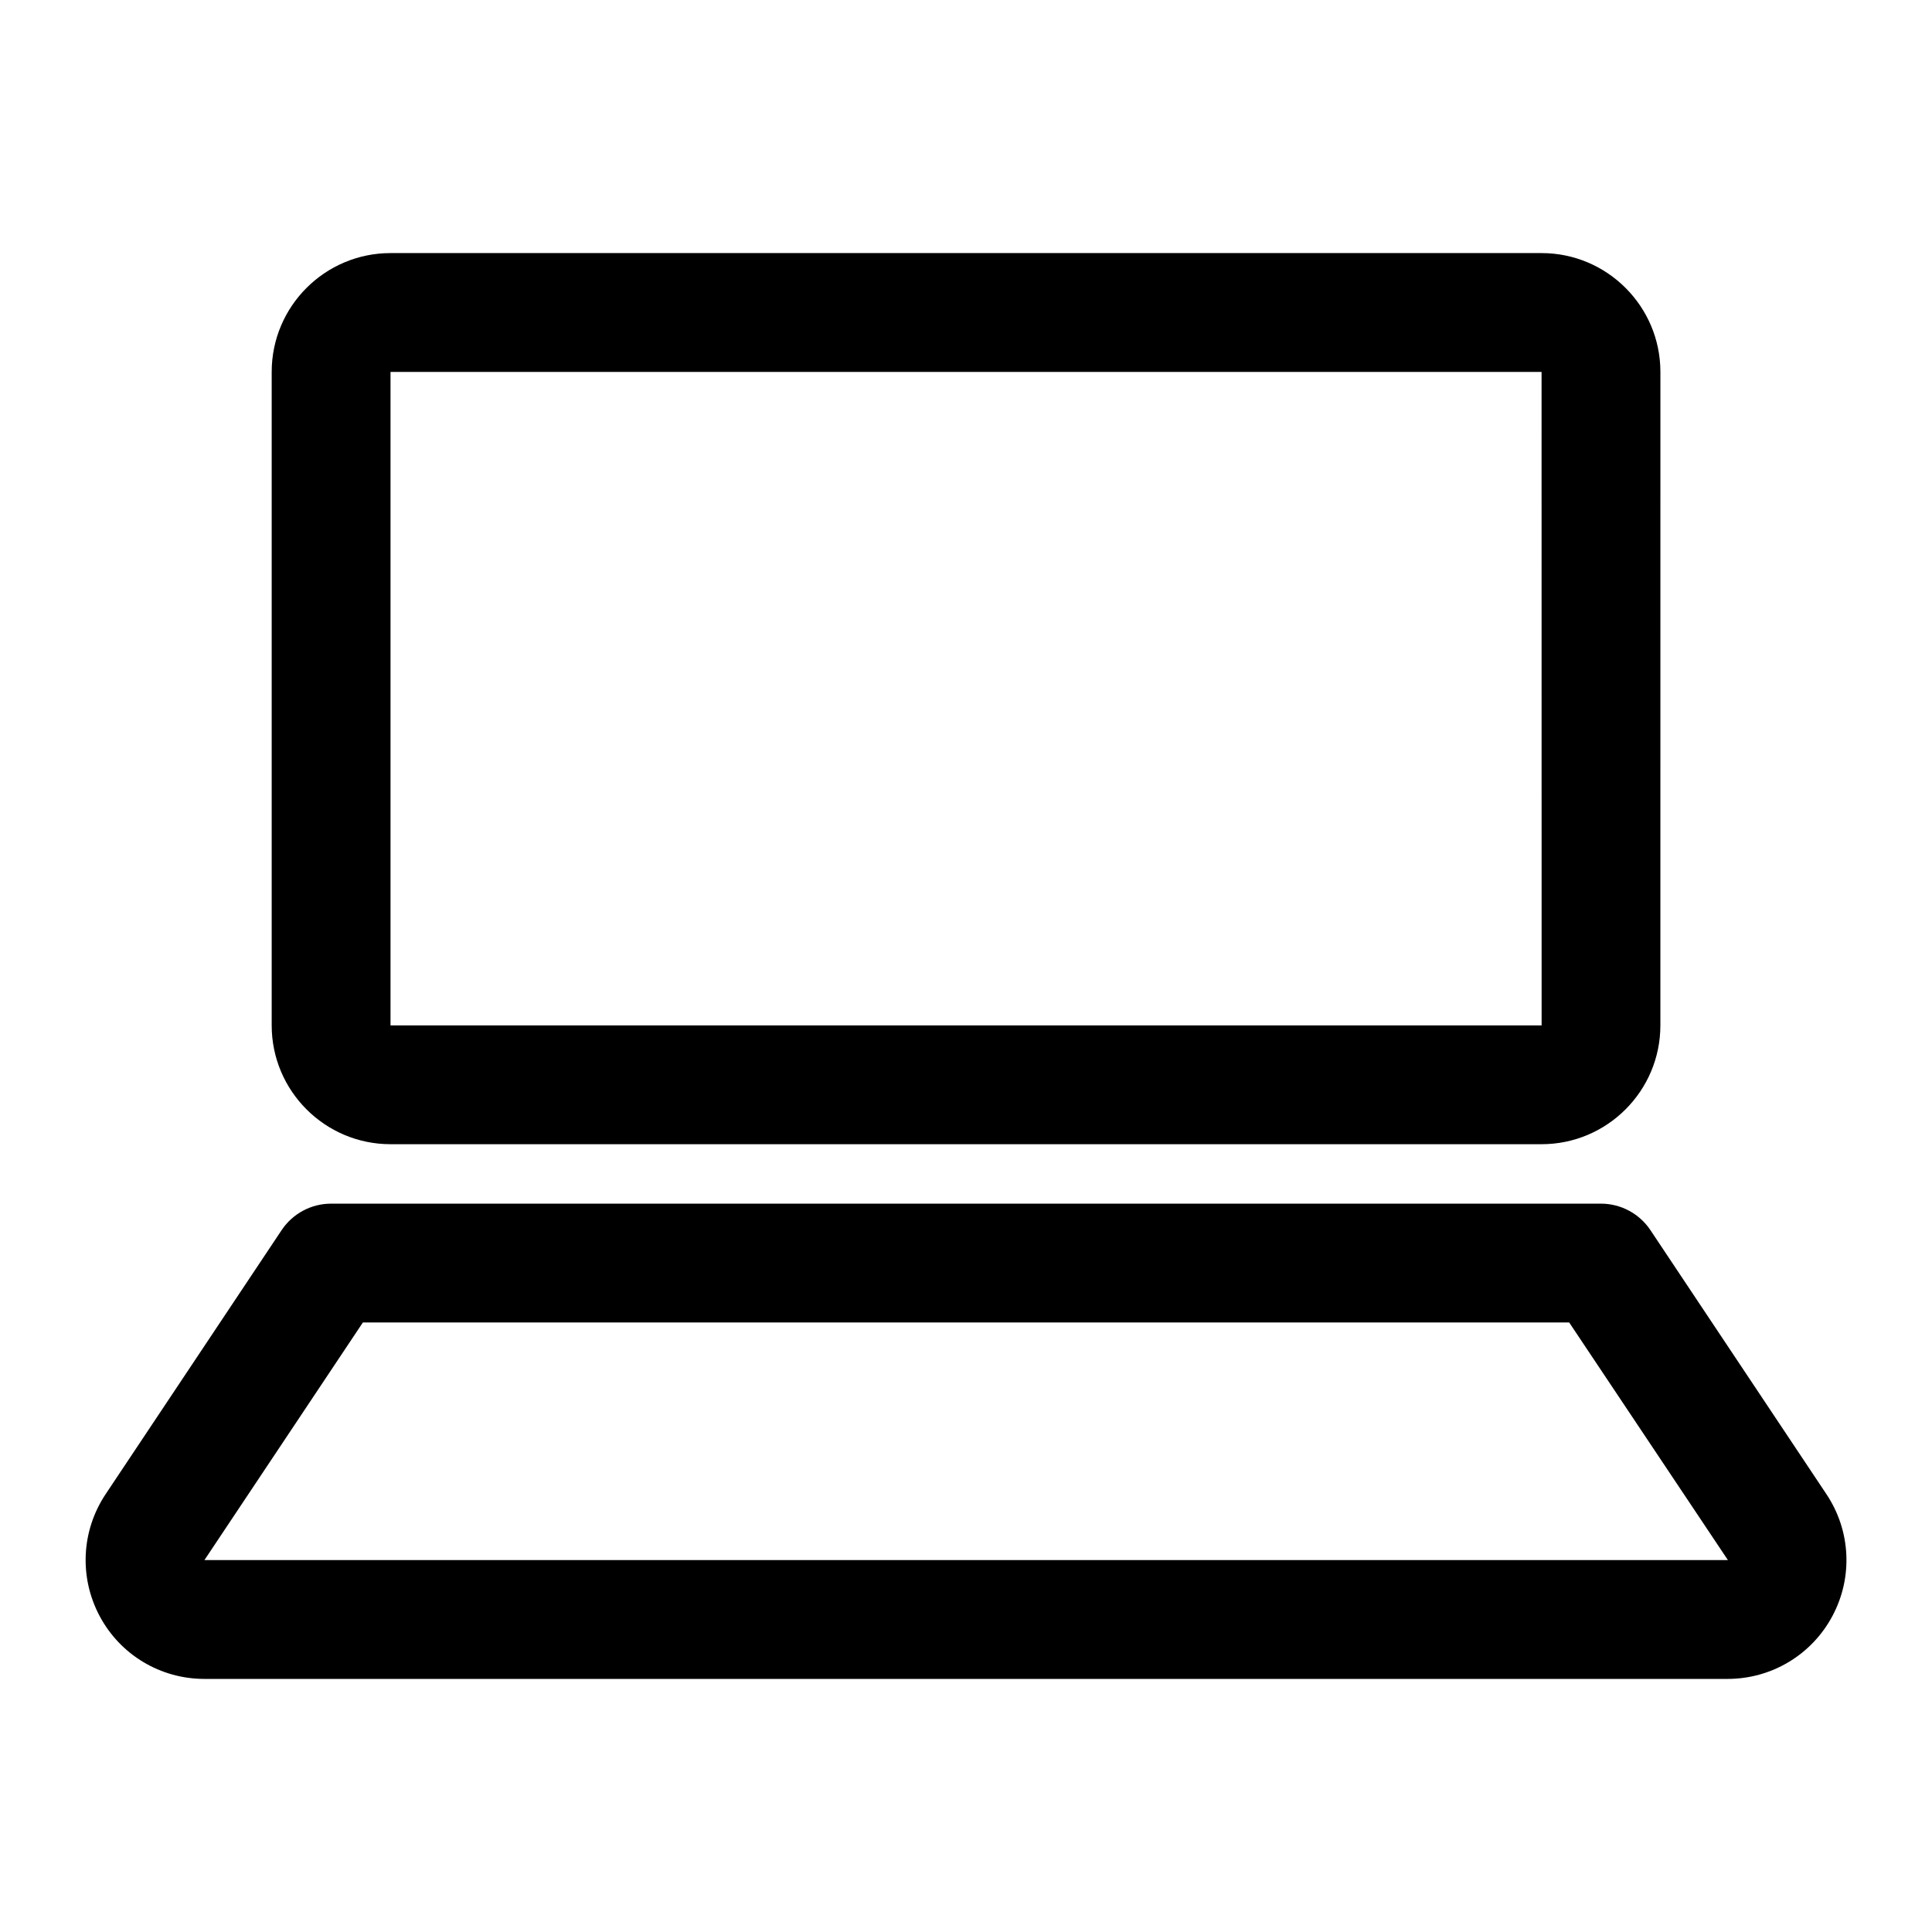 <?xml version="1.0" encoding="UTF-8"?>
<!-- Uploaded to: SVG Repo, www.svgrepo.com, Generator: SVG Repo Mixer Tools -->
<svg fill="#000000" width="800px" height="800px" version="1.1" viewBox="144 144 512 512" xmlns="http://www.w3.org/2000/svg">
 <g>
  <path d="m552.53 211.07h-305.04c-17.367 0-31.488 14.121-31.488 31.488v173.18c0 17.367 14.121 31.488 31.488 31.488h305.04c17.367 0 31.488-14.121 31.488-31.488l0.004-173.18c0-17.367-14.125-31.488-31.488-31.488zm-305.04 204.67v-173.18h305.04l0.016 173.18z"/>
  <path d="m198.18 588.93h403.64c11.637 0 22.277-6.359 27.773-16.641 5.496-10.25 4.894-22.641-1.574-32.324l-46.648-69.98c-2.93-4.375-7.84-7.004-13.102-7.004h-336.53c-5.258 0-10.172 2.629-13.098 7.008l-46.648 69.98c-6.453 9.684-7.055 22.059-1.574 32.324 5.477 10.277 16.117 16.637 27.754 16.637zm41.988-94.465h319.68l42.066 62.977h-403.74z"/>
 </g>
</svg>